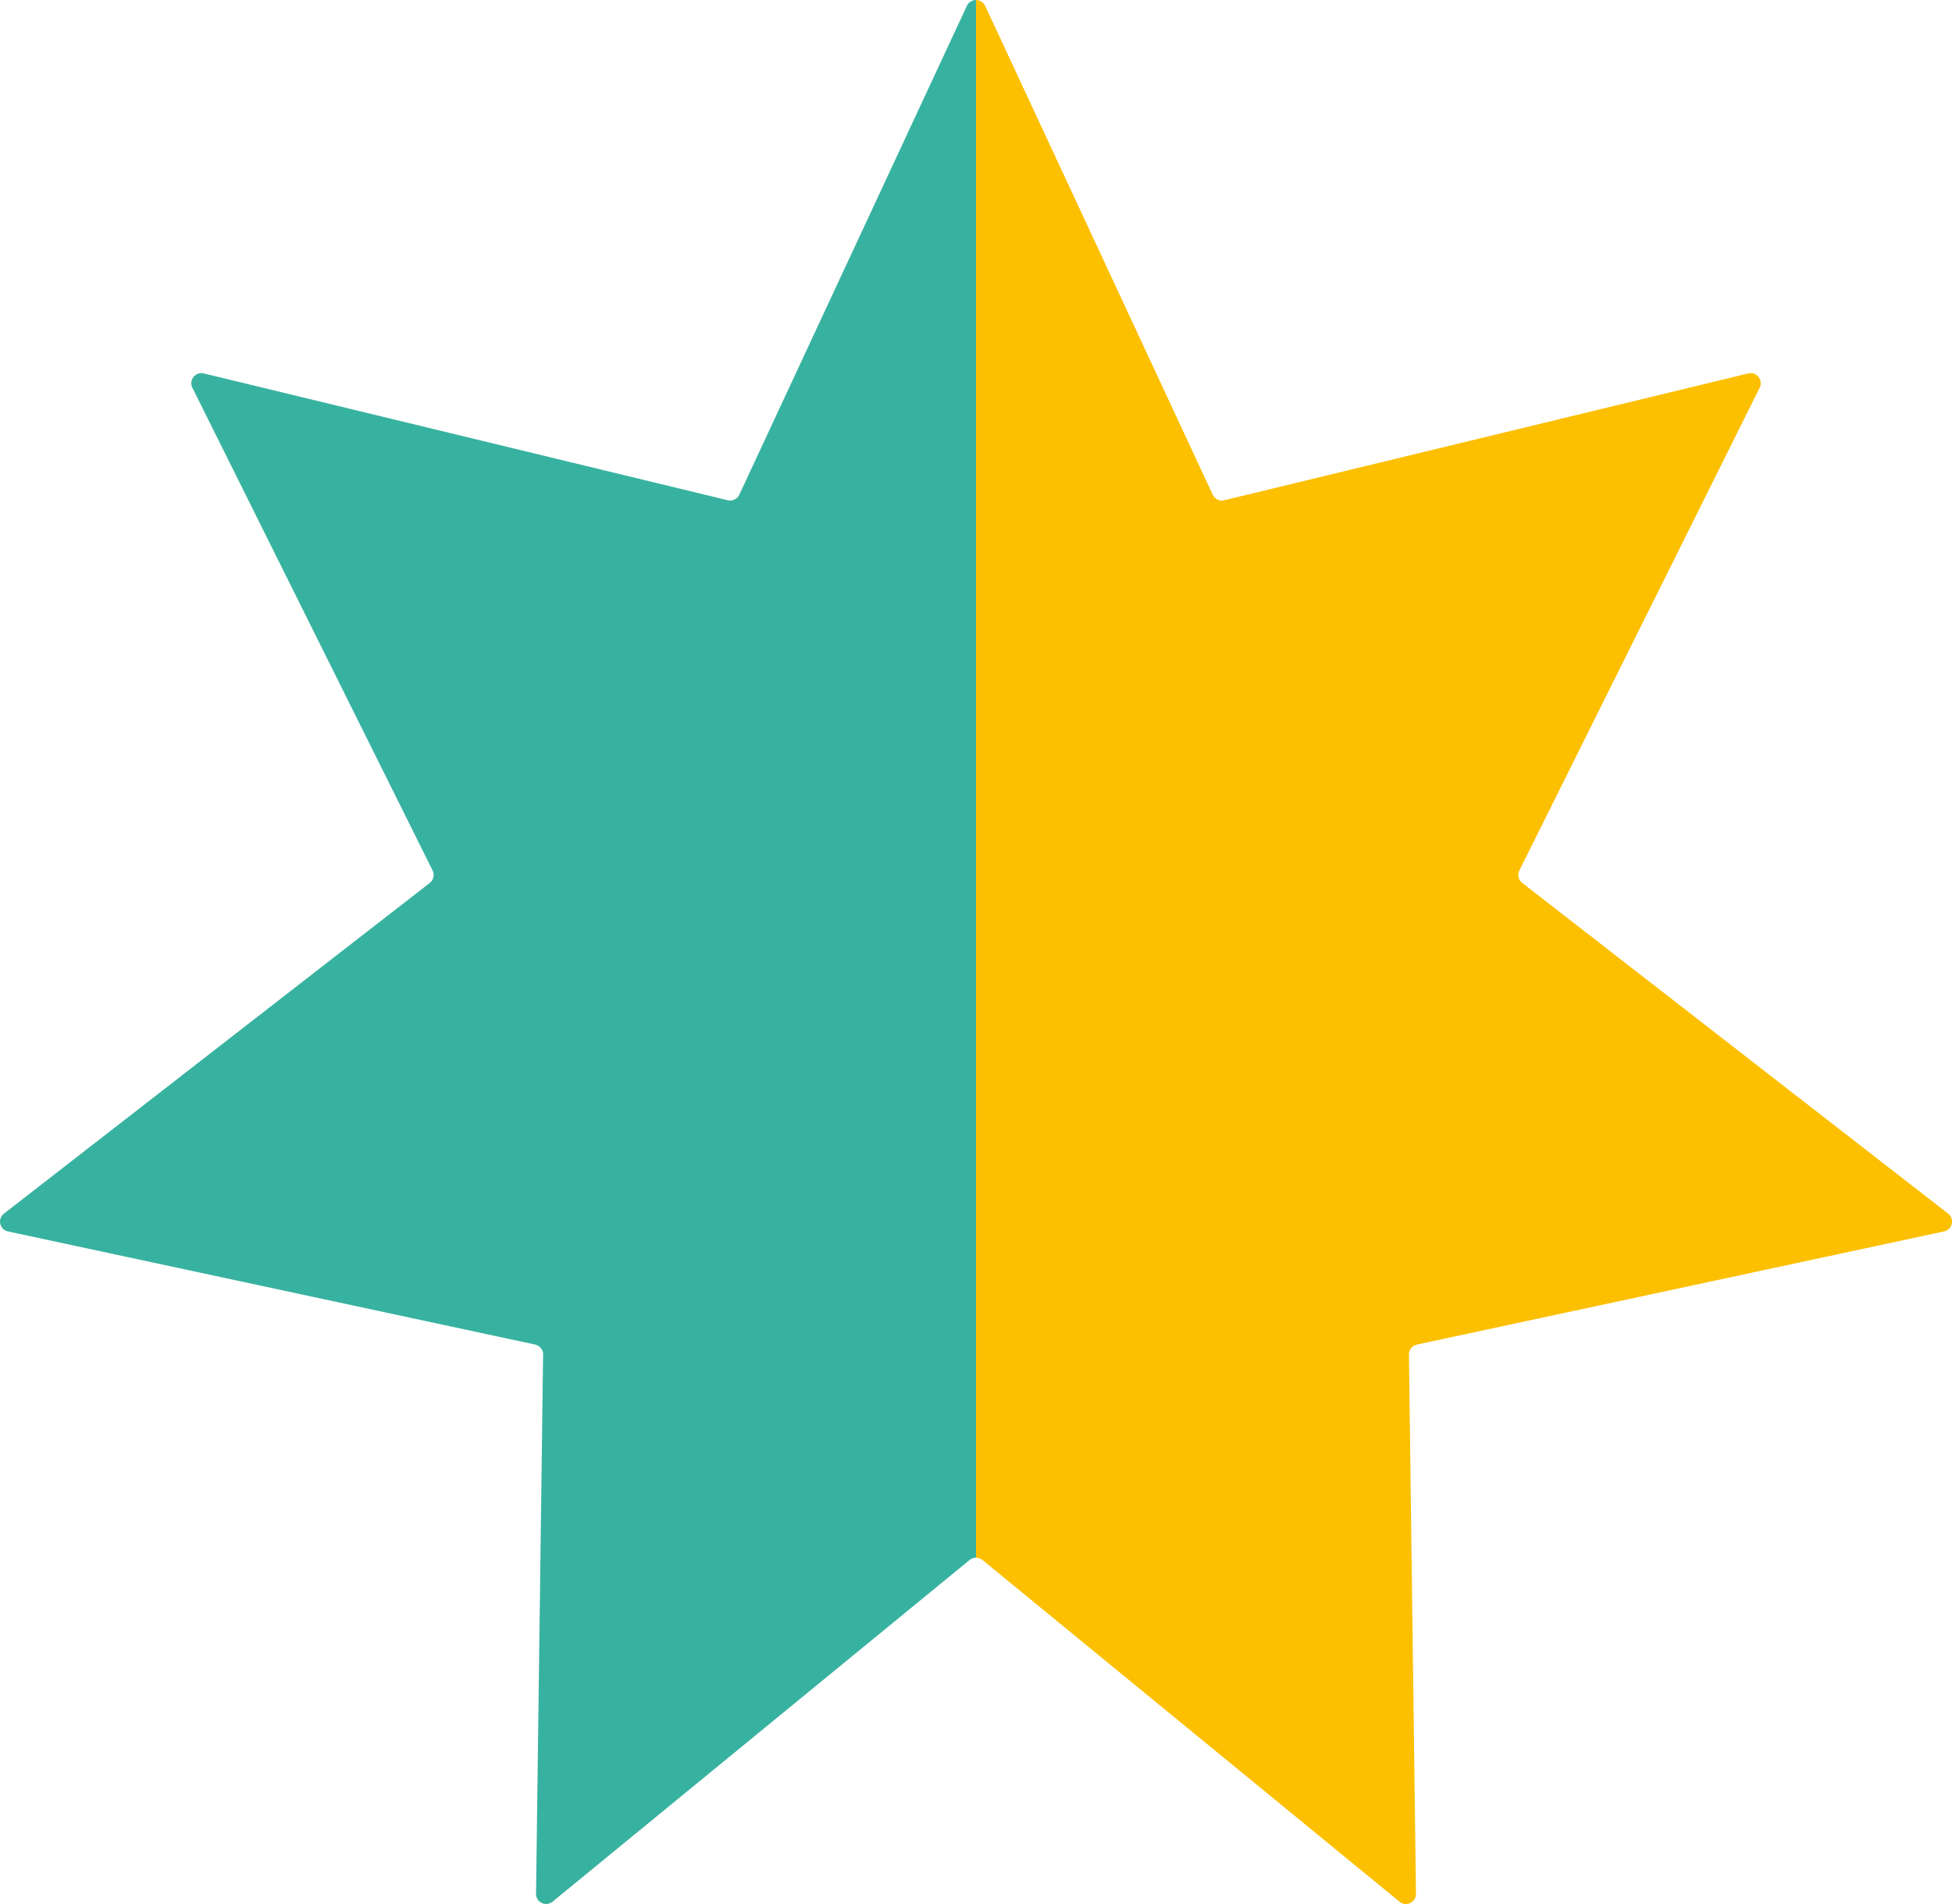 <?xml version="1.0" encoding="UTF-8"?>
<svg xmlns="http://www.w3.org/2000/svg" viewBox="0 0 615.9 600.63">
  <defs>
    <style>
      .cls-1 {
        fill: #38b2a0;
      }

      .cls-2 {
        fill: #fcc000;
      }
    </style>
  </defs>
  <g id="Vrstva_2" data-name="Vrstva 2"/>
  <g id="Vrstva_3" data-name="Vrstva 3"/>
  <g id="Vrstva_1" data-name="Vrstva 1">
    <path class="cls-1" d="M307.95,0V491.37h-.01c-.7,0-1.4,.26-1.99,.72l-131.62,107.81c-2.1,1.72-5.22,.19-5.2-2.5l2.23-170.11c.02-.96-.4-1.82-1.08-2.42-.4-.34-.89-.59-1.42-.72L2.52,388.46c-2.65-.57-3.41-3.96-1.29-5.61l134.38-104.33c.59-.47,.99-1.1,1.14-1.8,.17-.68,.09-1.44-.25-2.12L60.69,122.29c-1.18-2.42,.98-5.13,3.61-4.49l.17,.04,165.17,39.97c1.46,.36,2.99-.38,3.62-1.74L305.08,1.83c.57-1.22,1.71-1.83,2.87-1.83Z"/>
    <path class="cls-2" d="M613.39,388.46l-166.34,35.69c-.72,.17-1.36,.55-1.8,1.1-.45,.58-.72,1.28-.7,2.04l2.22,170.11c.03,2.69-3.11,4.22-5.19,2.5l-131.62-107.81c-.58-.46-1.29-.72-2.01-.72V0c1.15,0,2.3,.61,2.88,1.83l71.82,154.24c.34,.7,.89,1.23,1.56,1.55,.62,.27,1.34,.36,2.06,.19l165.34-40.01c2.63-.64,4.79,2.07,3.61,4.49l-75.83,152.31c-.32,.68-.4,1.42-.23,2.12,.14,.7,.53,1.33,1.14,1.8l134.38,104.33c2.12,1.65,1.36,5.04-1.29,5.61Z"/>
  </g>
</svg>